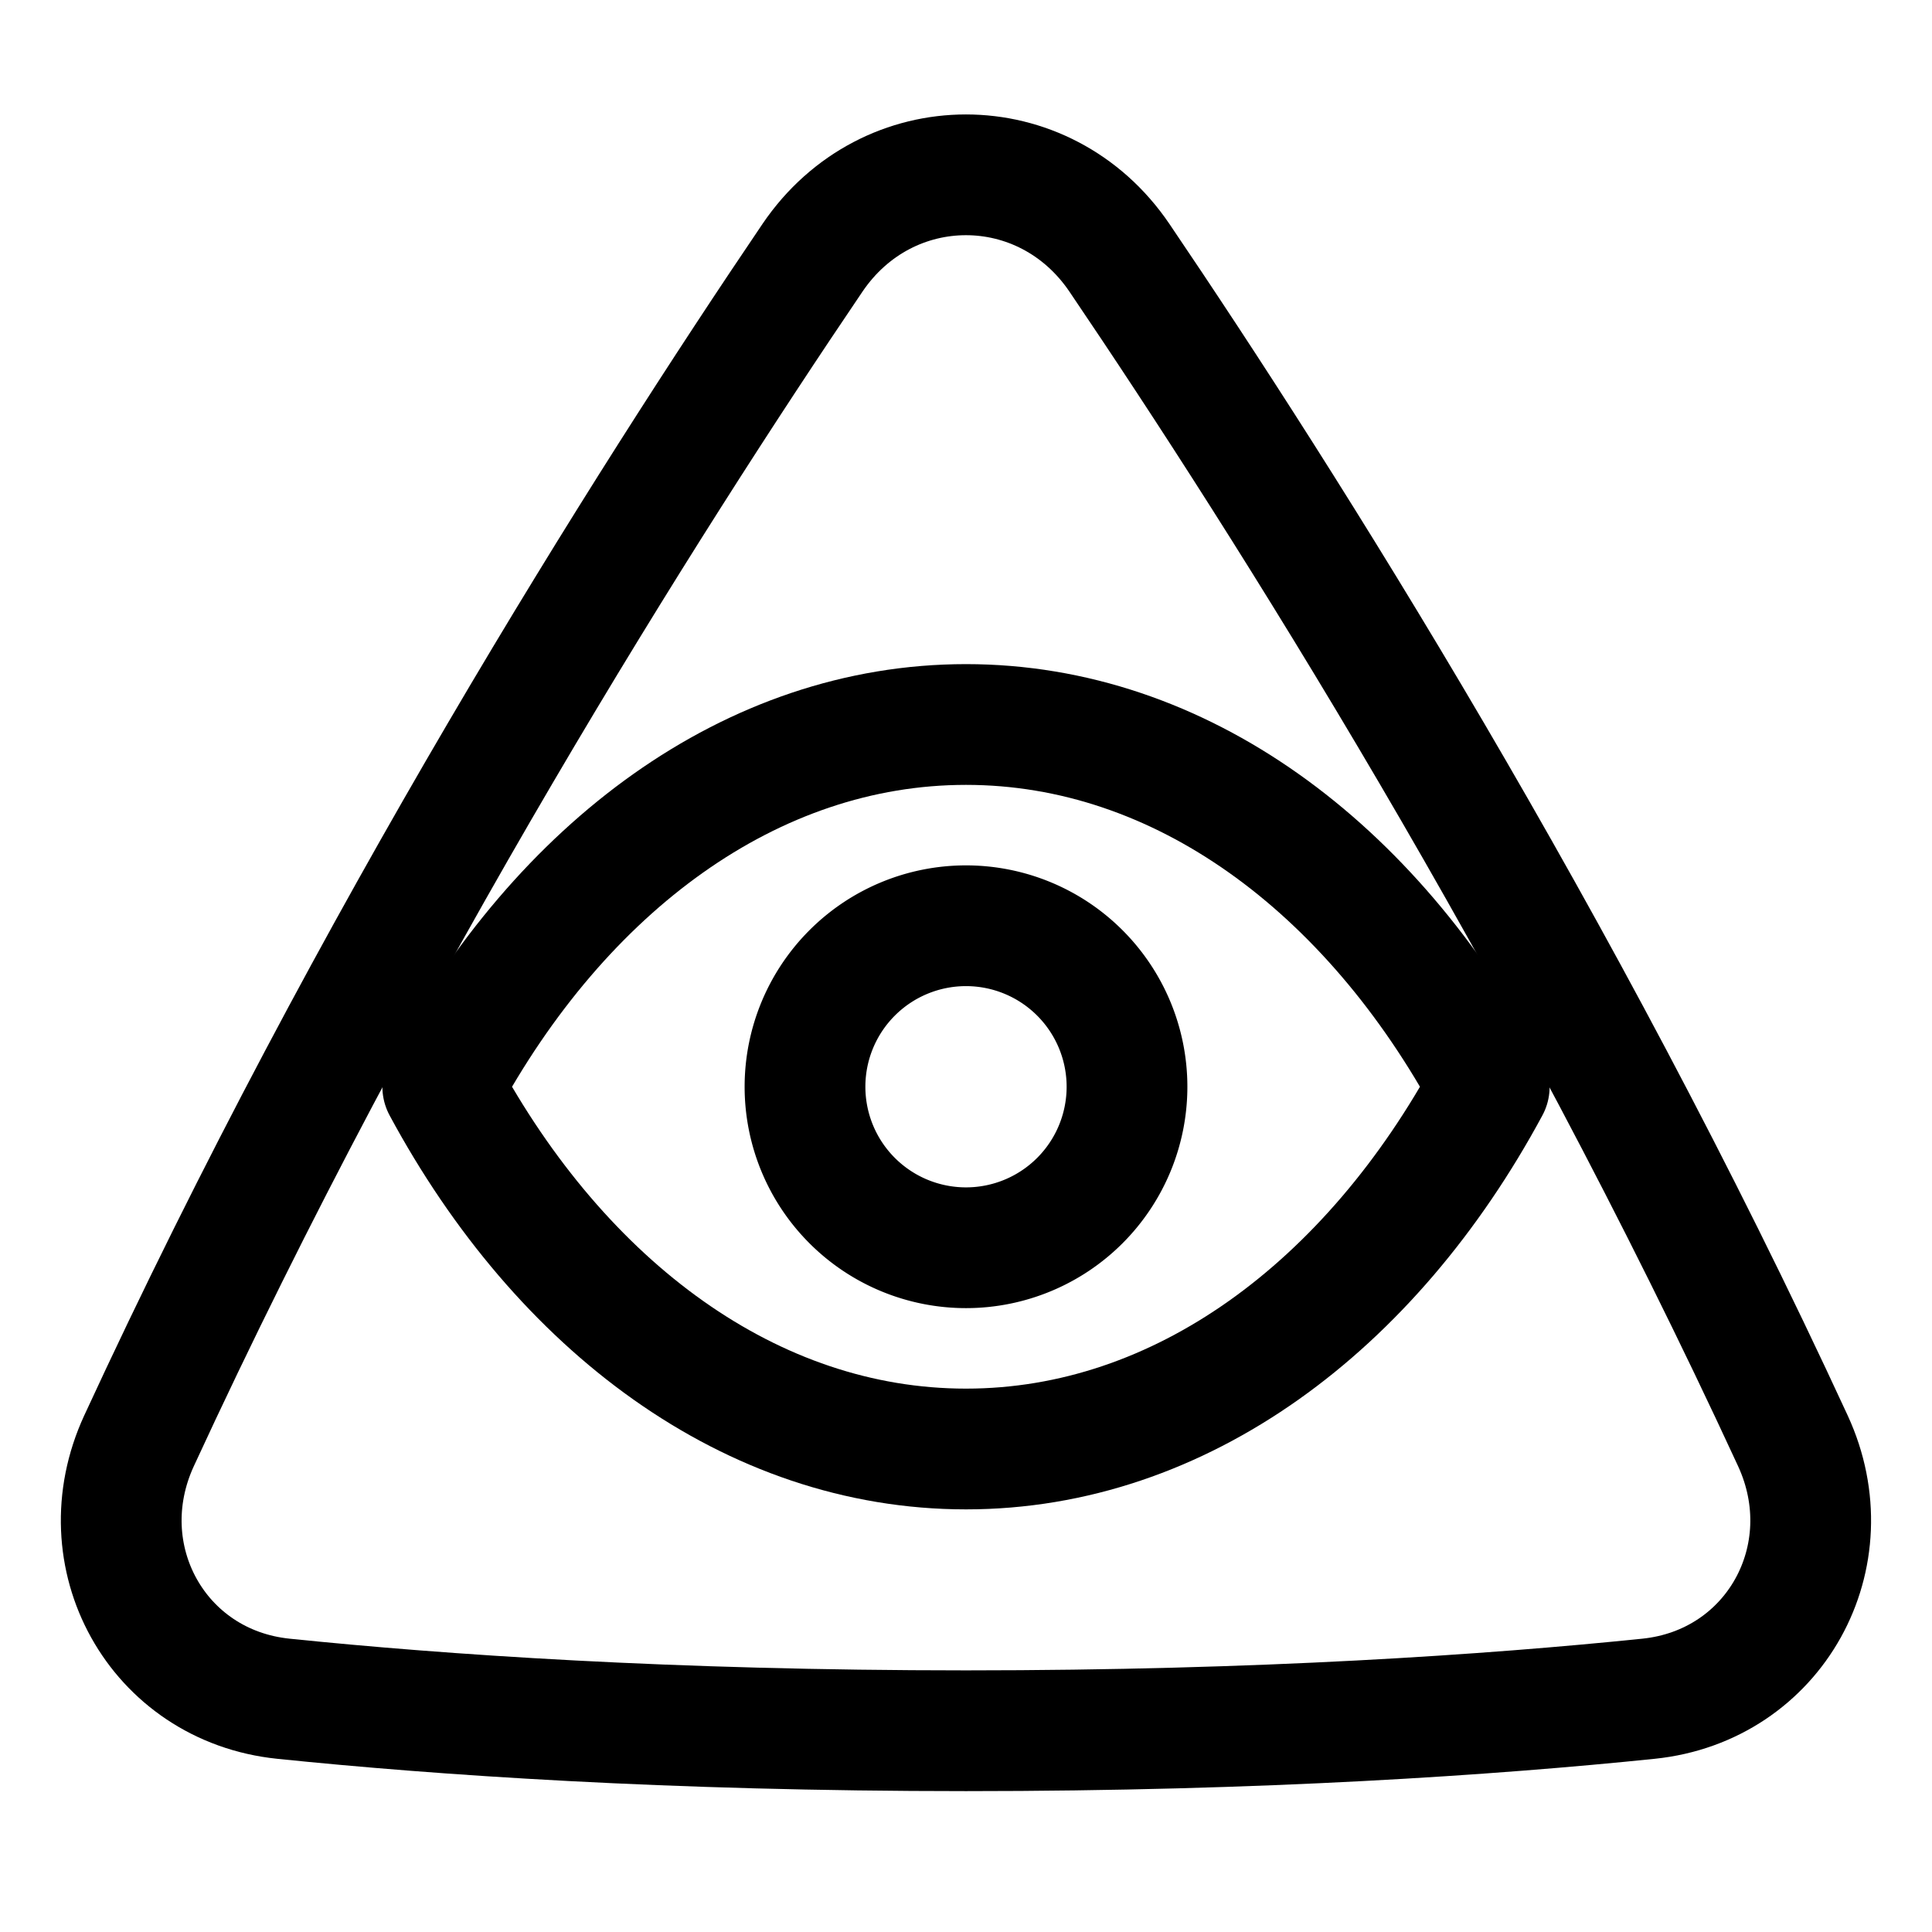 <svg xmlns="http://www.w3.org/2000/svg" fill="none" viewBox="0 0 48 48" id="Cao-Dai--Streamline-Plump">
  <desc>
    Cao Dai Streamline Icon: https://streamlinehq.com
  </desc>
  <g id="cao-dai--religion-cao-dai-culture-god-eye">
    <path id="Vector" stroke="#000000" stroke-linecap="round" stroke-linejoin="round" d="M20.185 6.406c-4.15 6.126 -10.961 16.896 -16.73 29.389 -1.324 2.866 0.448 6.087 3.588 6.41 3.89 0.4 9.597 0.795 16.956 0.795 7.36 0 13.067 -0.395 16.956 -0.795 3.14 -0.323 4.912 -3.544 3.588 -6.41 -5.769 -12.493 -12.58 -23.263 -16.73 -29.389 -1.863 -2.75 -5.765 -2.75 -7.628 0Z" stroke-width="3"></path>
    <path id="Intersect" stroke="#000000" stroke-linecap="round" stroke-linejoin="round" d="M37 27c-2.942 -5.46 -7.67 -9 -13 -9s-10.058 3.54 -13 9c2.942 5.46 7.67 9 13 9s10.058 -3.54 13 -9Z" stroke-width="3"></path>
    <path id="Ellipse 3" stroke="#000000" stroke-linecap="round" stroke-linejoin="round" d="M28 27a4 4 0 1 0 -8 0 4 4 0 0 0 8 0Z" stroke-width="3"></path>
  </g>
</svg>